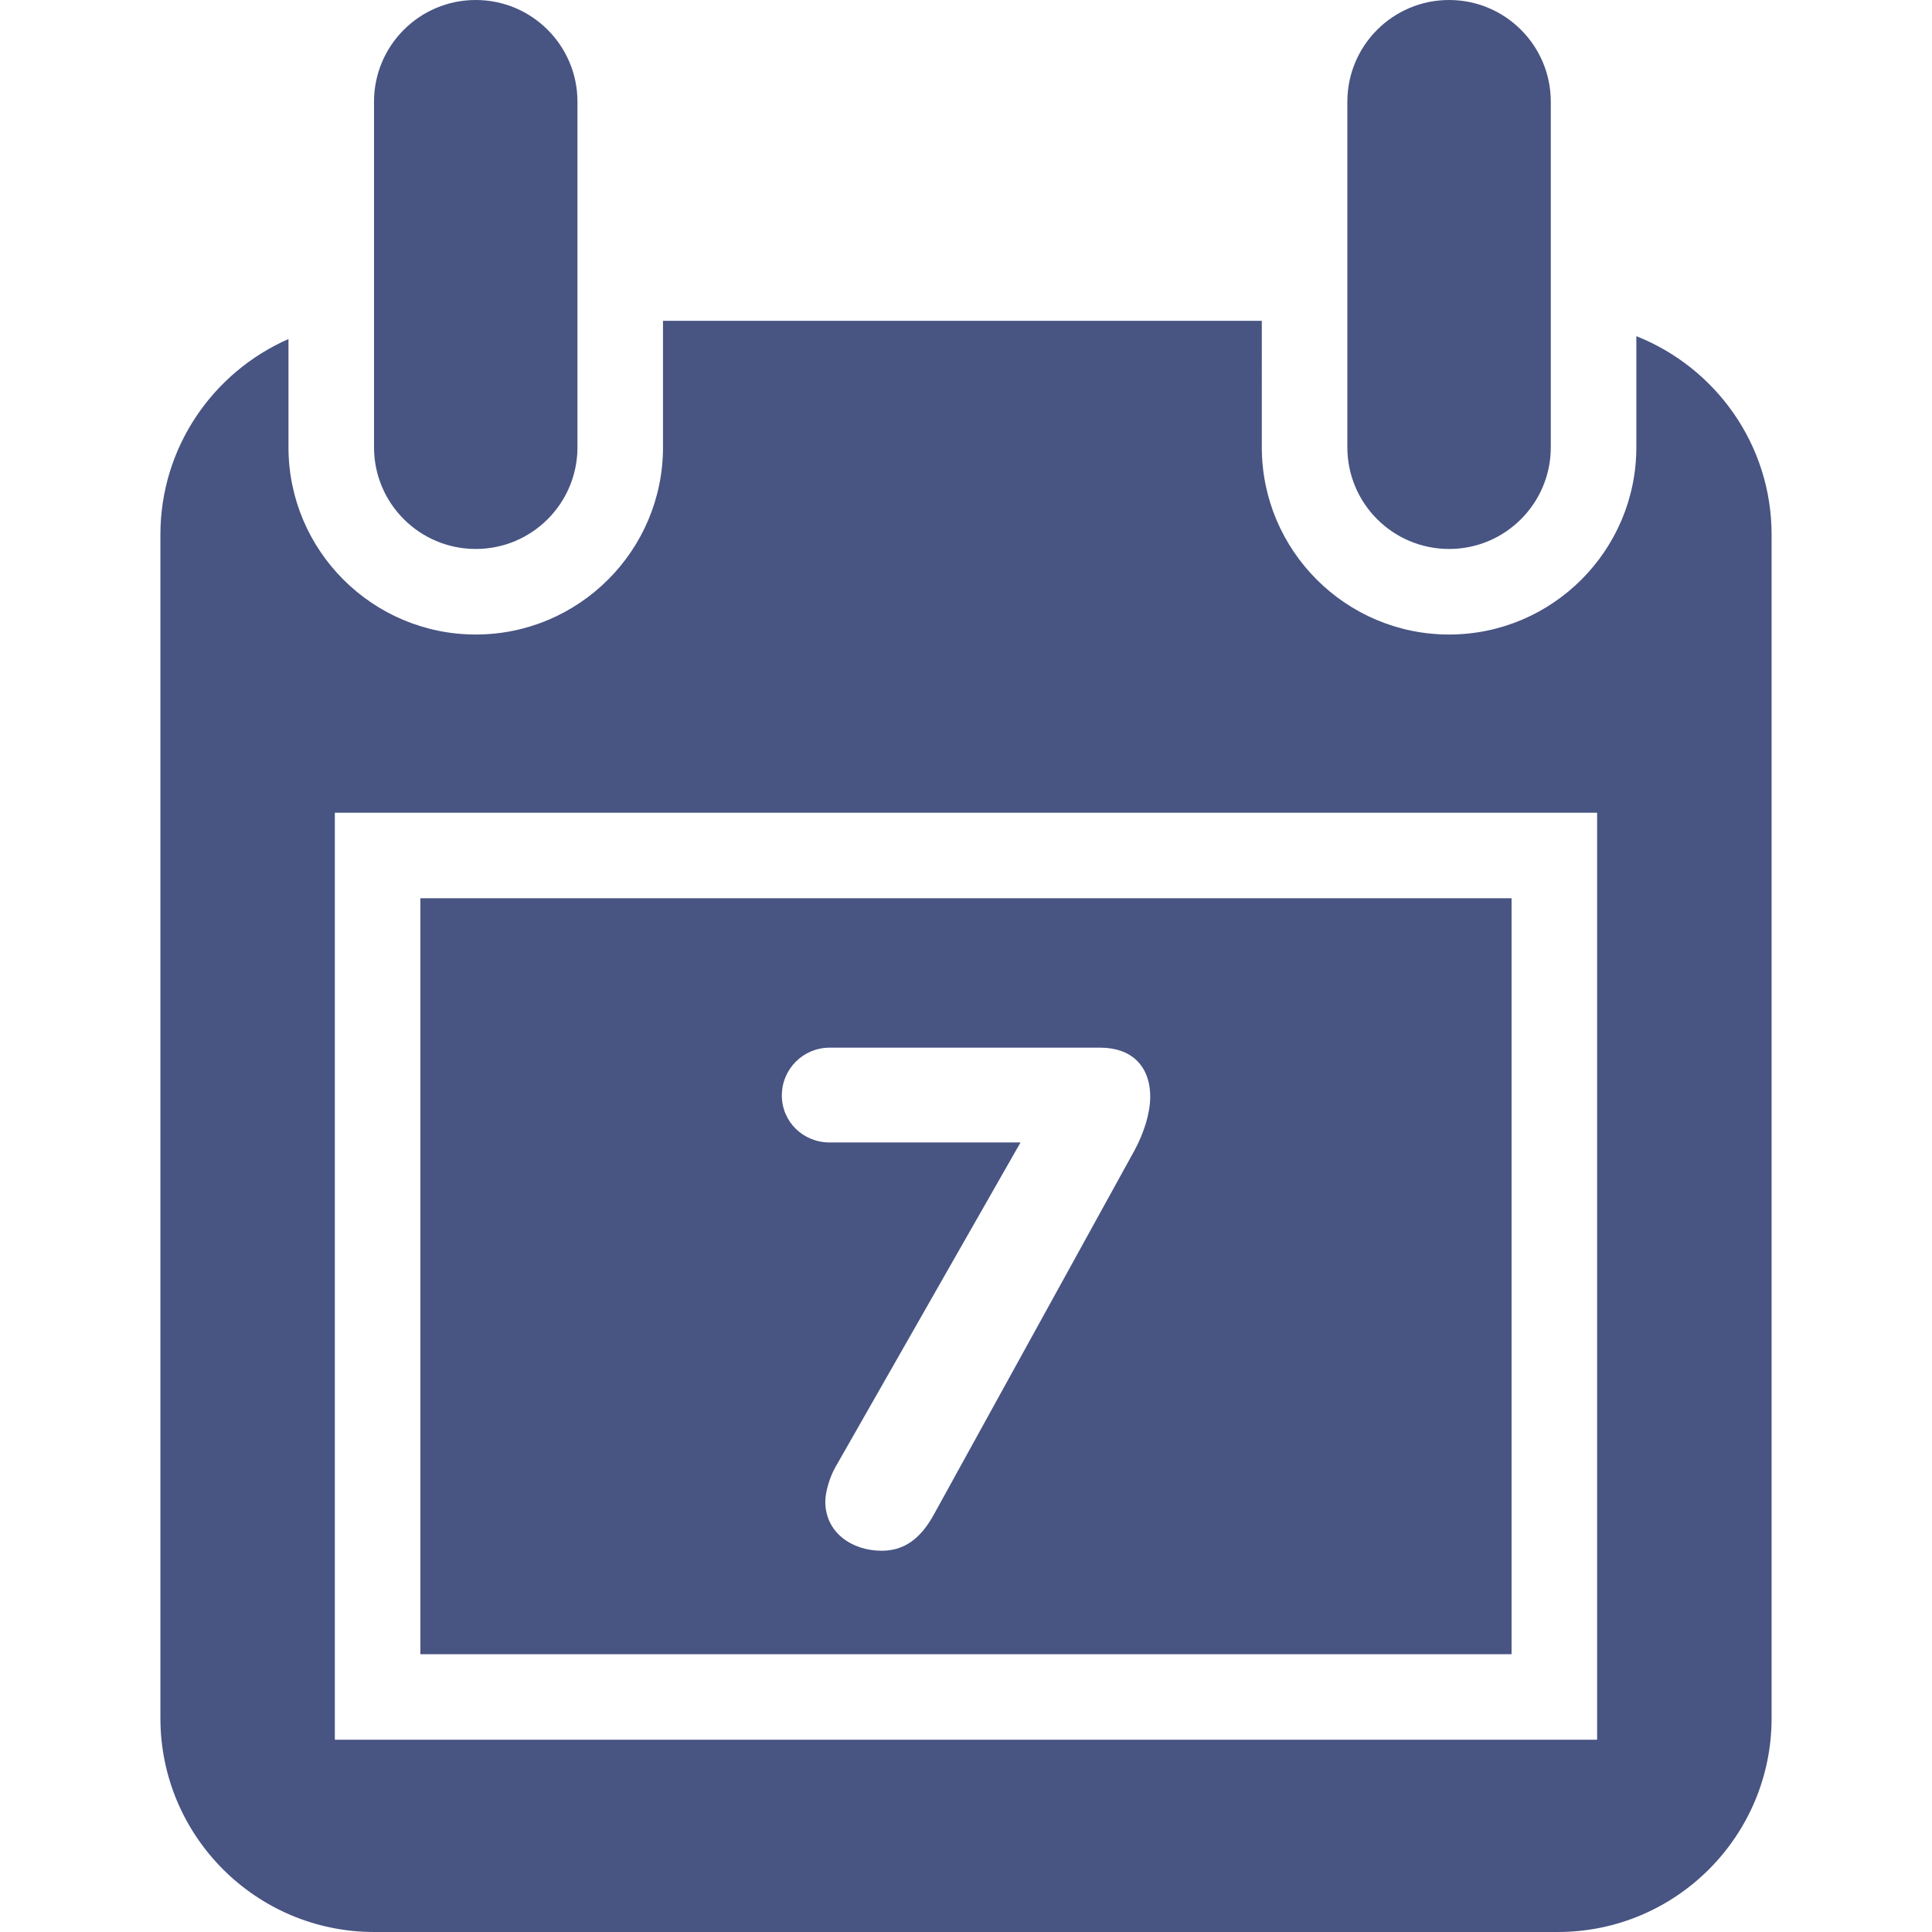 <?xml version="1.0" encoding="UTF-8"?> <svg xmlns="http://www.w3.org/2000/svg" xmlns:xlink="http://www.w3.org/1999/xlink" id="Capa_1" x="0px" y="0px" viewBox="0 0 45.167 45.167" style="enable-background:new 0 0 45.167 45.167;" xml:space="preserve" width="512px" height="512px" class="hovered-paths"><g><g> <g> <path d="M38.255,7.859v2.597c0,2.414-1.964,4.378-4.378,4.378s-4.378-1.964-4.378-4.378V7.5H15.5v2.956 c0,2.414-1.964,4.378-4.378,4.378s-4.378-1.964-4.378-4.378v-2.53C4.983,8.7,3.75,10.454,3.75,12.5v27.667c0,2.761,2.239,5,5,5 h27.667c2.761,0,5-2.239,5-5V12.5C41.417,10.39,40.105,8.593,38.255,7.859z M37.338,40.672H7.828V19h29.51V40.672z" data-original="#010002" class="hovered-path active-path" data-old_color="#010002" fill="#485482"></path> <path d="M11.122,12.834c1.314,0,2.378-1.065,2.378-2.378V7.5V2.378C13.5,1.065,12.435,0,11.122,0 C9.808,0,8.744,1.065,8.744,2.378v5.123v2.955C8.744,11.77,9.809,12.834,11.122,12.834z" data-original="#010002" class="hovered-path active-path" data-old_color="#010002" fill="#485482"></path> <path d="M33.877,12.834c1.314,0,2.378-1.065,2.378-2.378V7.5V2.378C36.255,1.065,35.19,0,33.877,0 s-2.378,1.065-2.378,2.378V7.5v2.956C31.499,11.77,32.564,12.834,33.877,12.834z" data-original="#010002" class="hovered-path active-path" data-old_color="#010002" fill="#485482"></path> <path d="M35.338,21H9.828v17.672h25.51V21z M26.524,26.893l-4.681,8.495 c-0.333,0.617-0.733,0.866-1.233,0.866c-0.683,0-1.316-0.417-1.316-1.15c0-0.216,0.1-0.565,0.233-0.799l4.331-7.596h-4.464 c-0.617,0-1.116-0.483-1.116-1.1c0-0.616,0.499-1.116,1.116-1.116h6.33c0.717,0,1.166,0.417,1.166,1.15 C26.89,26.026,26.74,26.493,26.524,26.893z" data-original="#010002" class="hovered-path active-path" data-old_color="#010002" fill="#485482"></path> </g> </g></g> </svg> 
